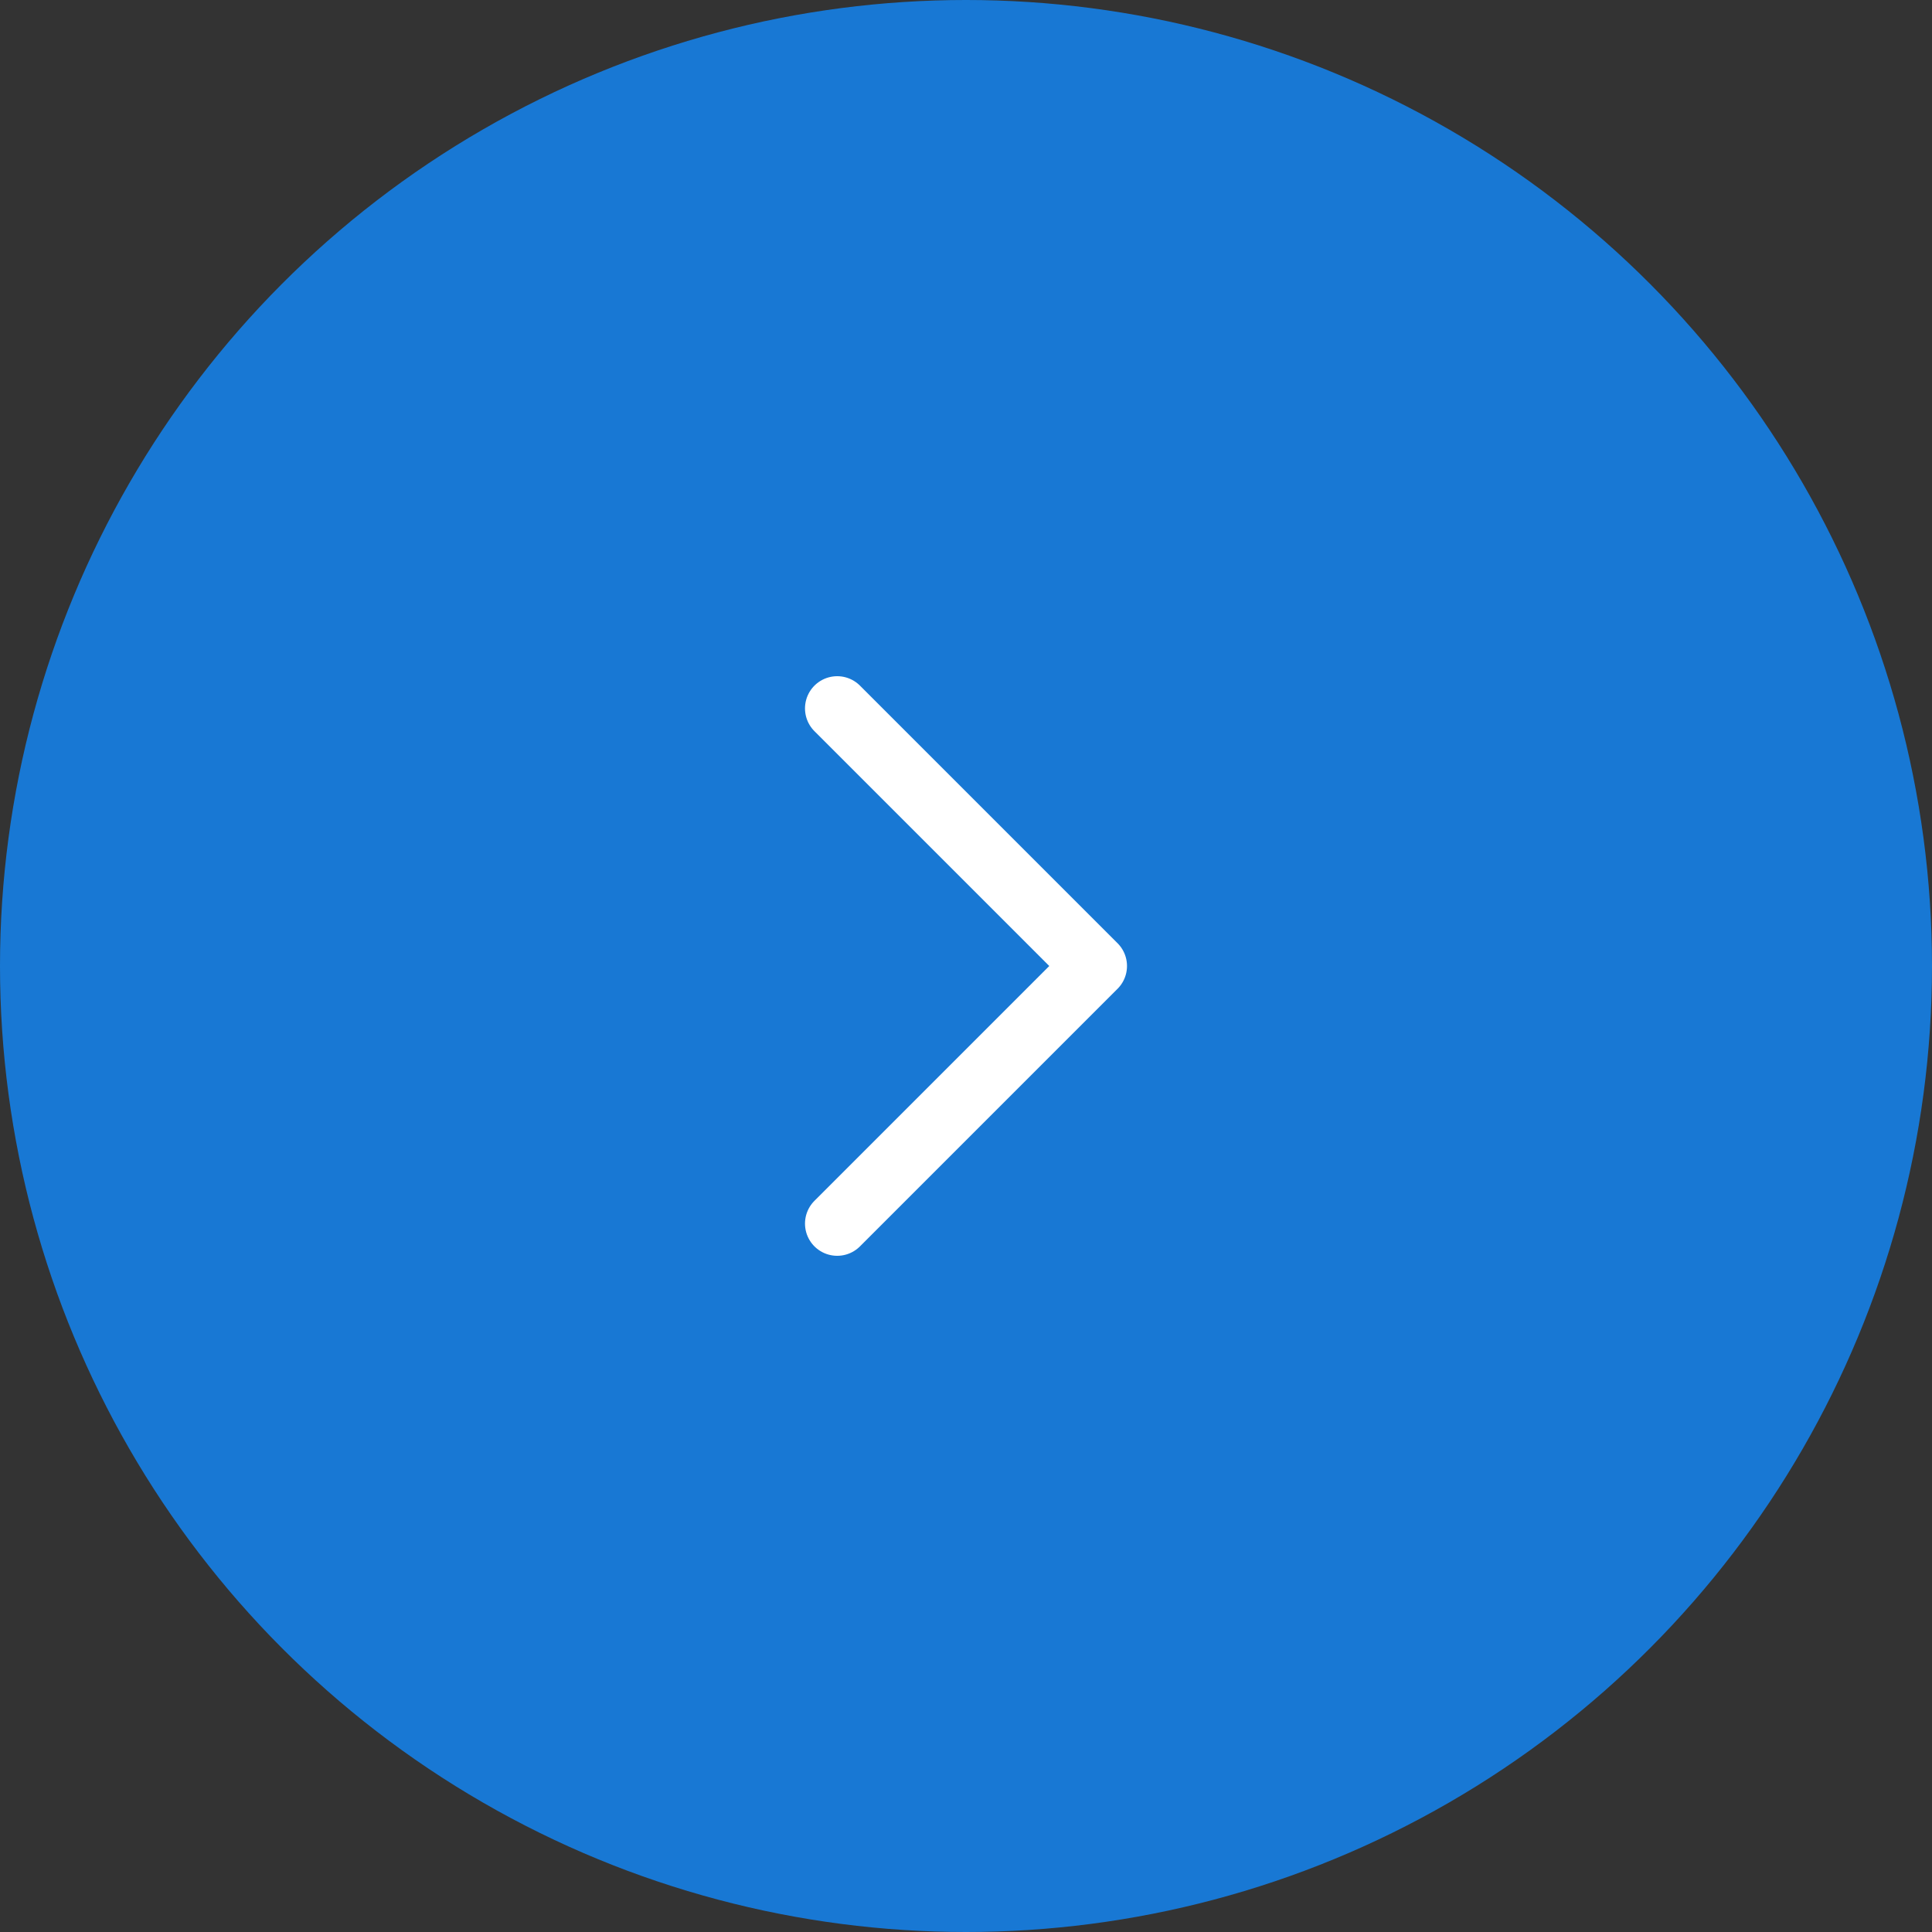 <svg width="60" height="60" viewBox="0 0 60 60" fill="none" xmlns="http://www.w3.org/2000/svg">
<rect x="0" y="0" width="60" height="60" fill="#333333" stroke="none"/>
<circle cx="30" cy="30" r="30" fill="#1878D4"/>
<path d="M26 22L34 30L26 38" stroke="white" stroke-width="2" stroke-linecap="round" stroke-linejoin="round"/>
</svg>
